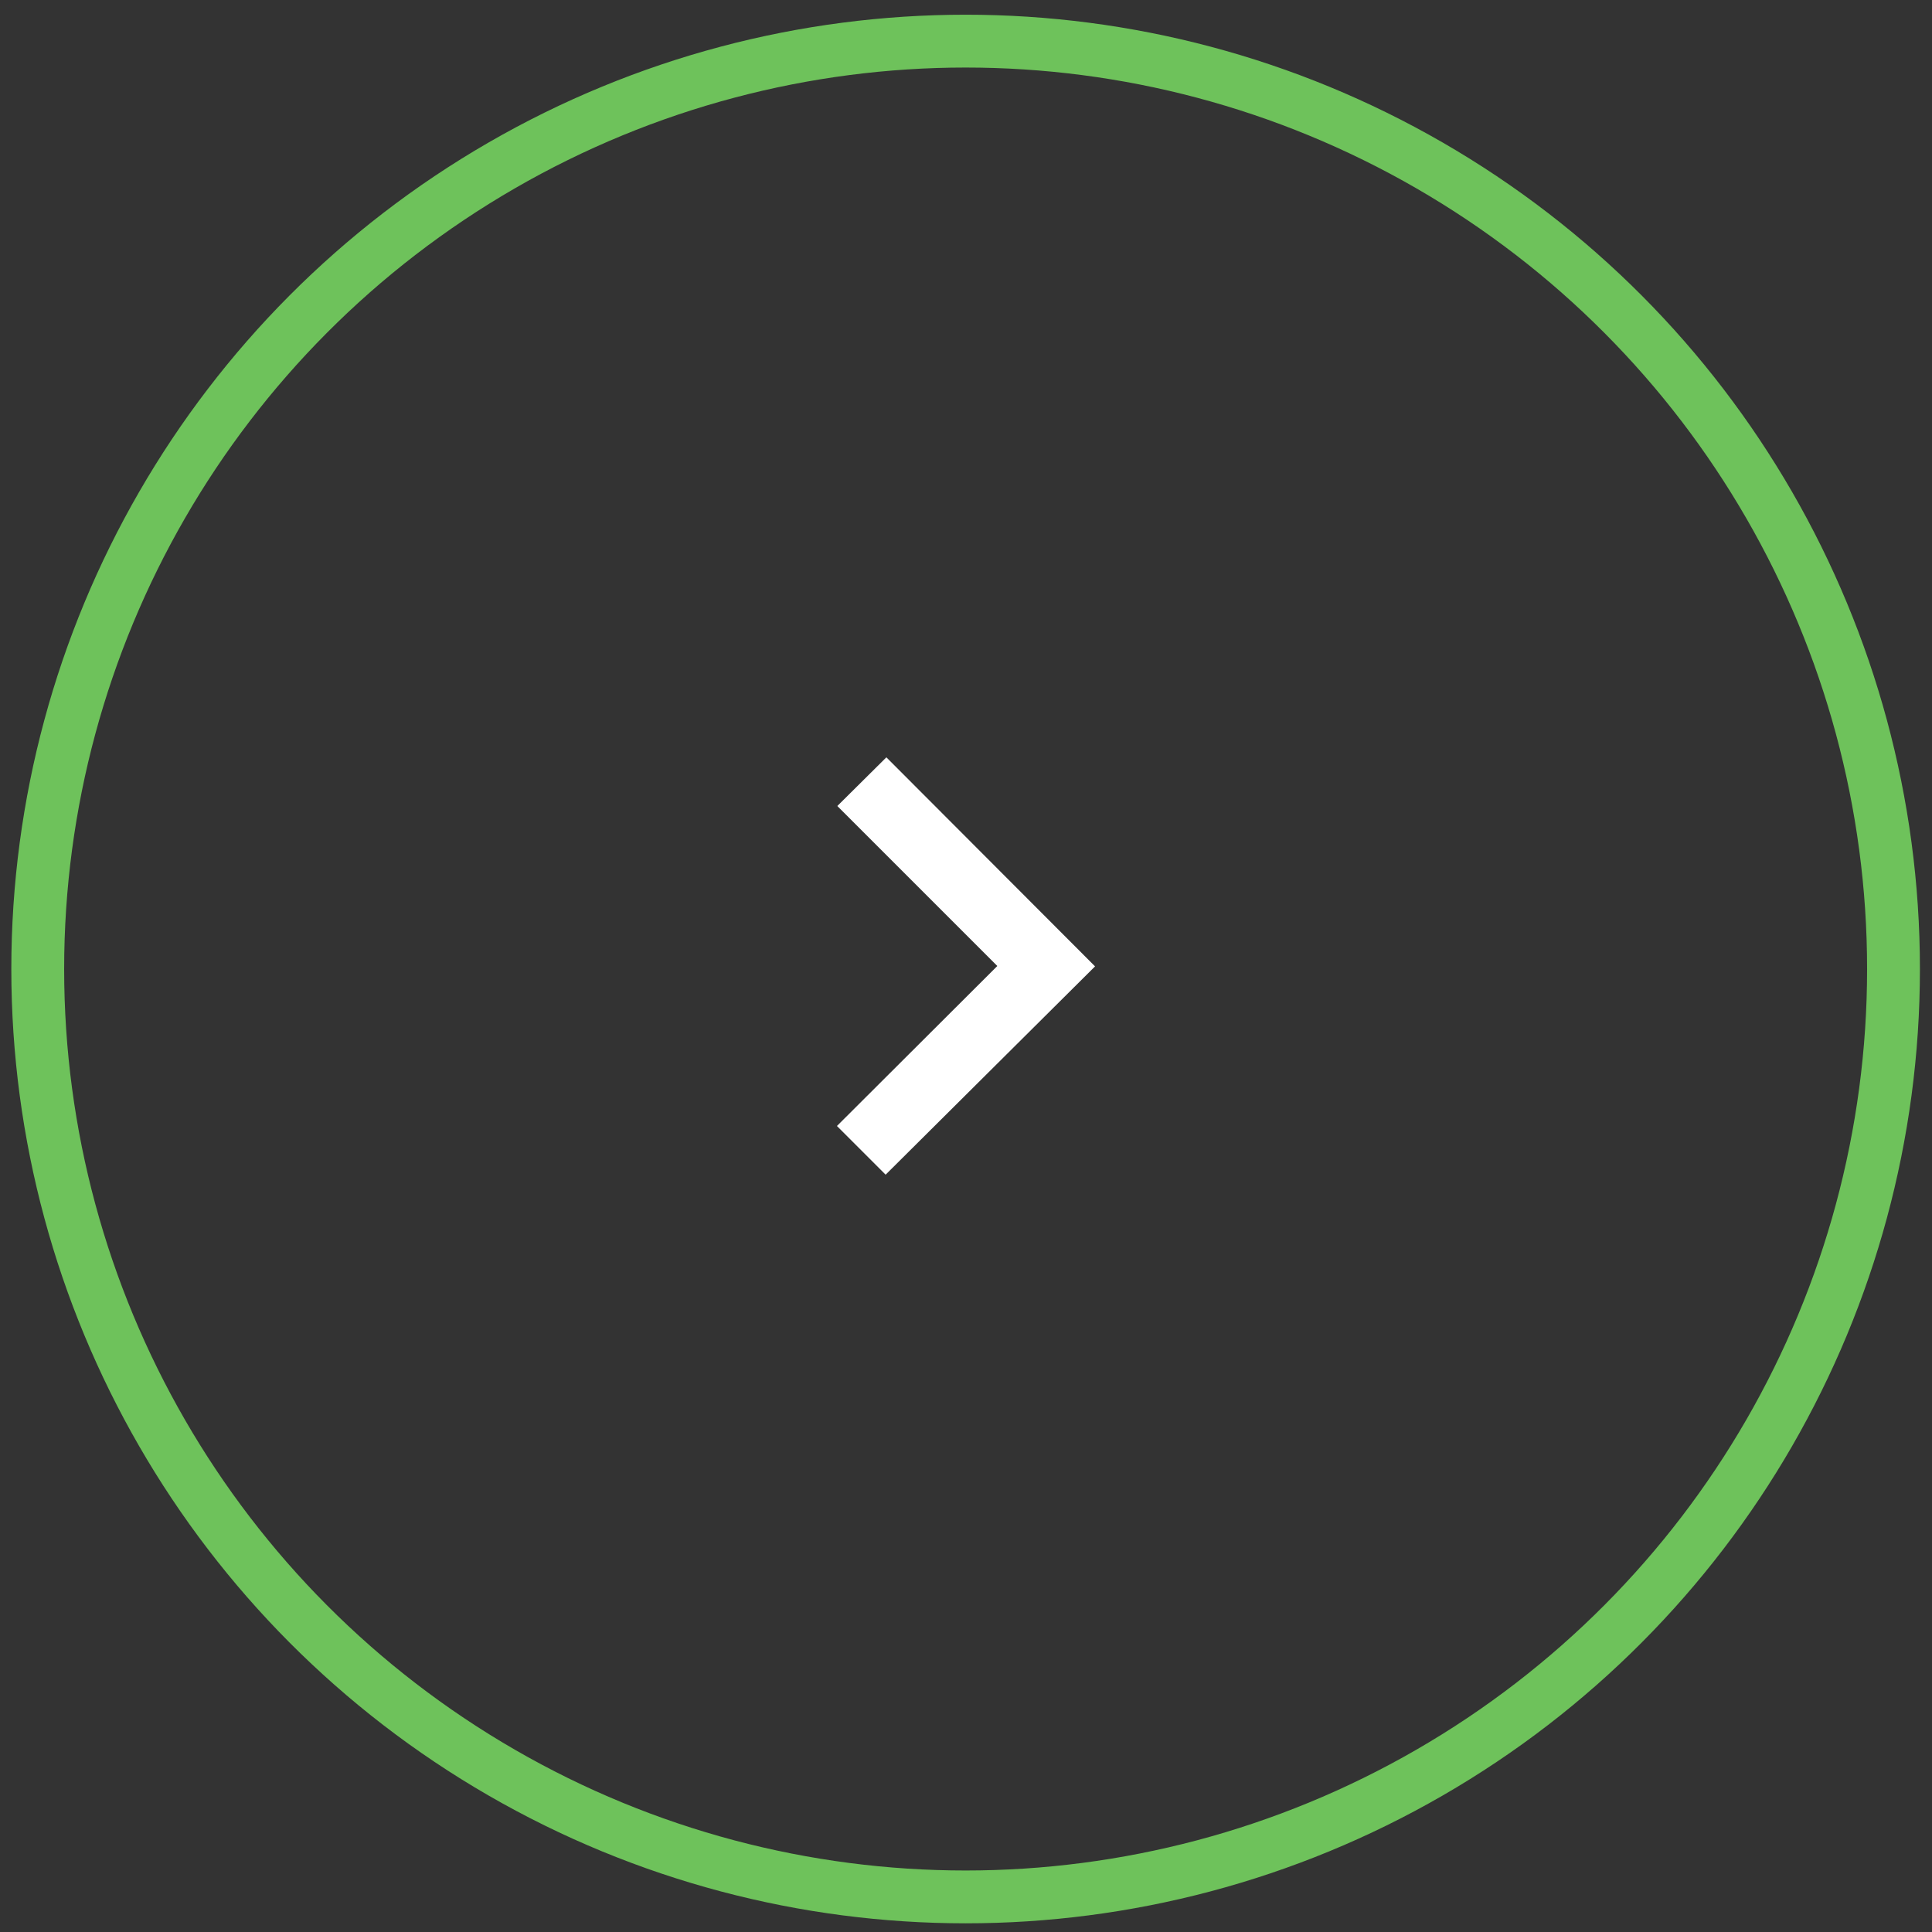 <?xml version="1.0" encoding="utf-8"?>
<!-- Generator: Adobe Illustrator 21.0.2, SVG Export Plug-In . SVG Version: 6.00 Build 0)  -->
<svg version="1.1" id="Capa_1" xmlns="http://www.w3.org/2000/svg" xmlns:xlink="http://www.w3.org/1999/xlink" x="0px" y="0px"
	 viewBox="0 0 512 512" style="enable-background:new 0 0 512 512;" xml:space="preserve">
<rect x="0" y="0" width="512" height="512" fill="#333333" stroke="none"/>
<style type="text/css">
	.st0{fill:#FFFFFF;}
	.st1{fill:none;stroke:#6EC25B;stroke-width:14;stroke-miterlimit:10;}
</style>
<g>
	<g id="expand-more">
		<polygon class="st0" points="221.9,213.6 264.3,256 221.8,298.4 234.7,311.3 290.2,256.1 234.9,200.7 		"/>
	</g>
</g>
<circle class="st1" cx="255.9" cy="256.8" r="245.9"/>
</svg>
